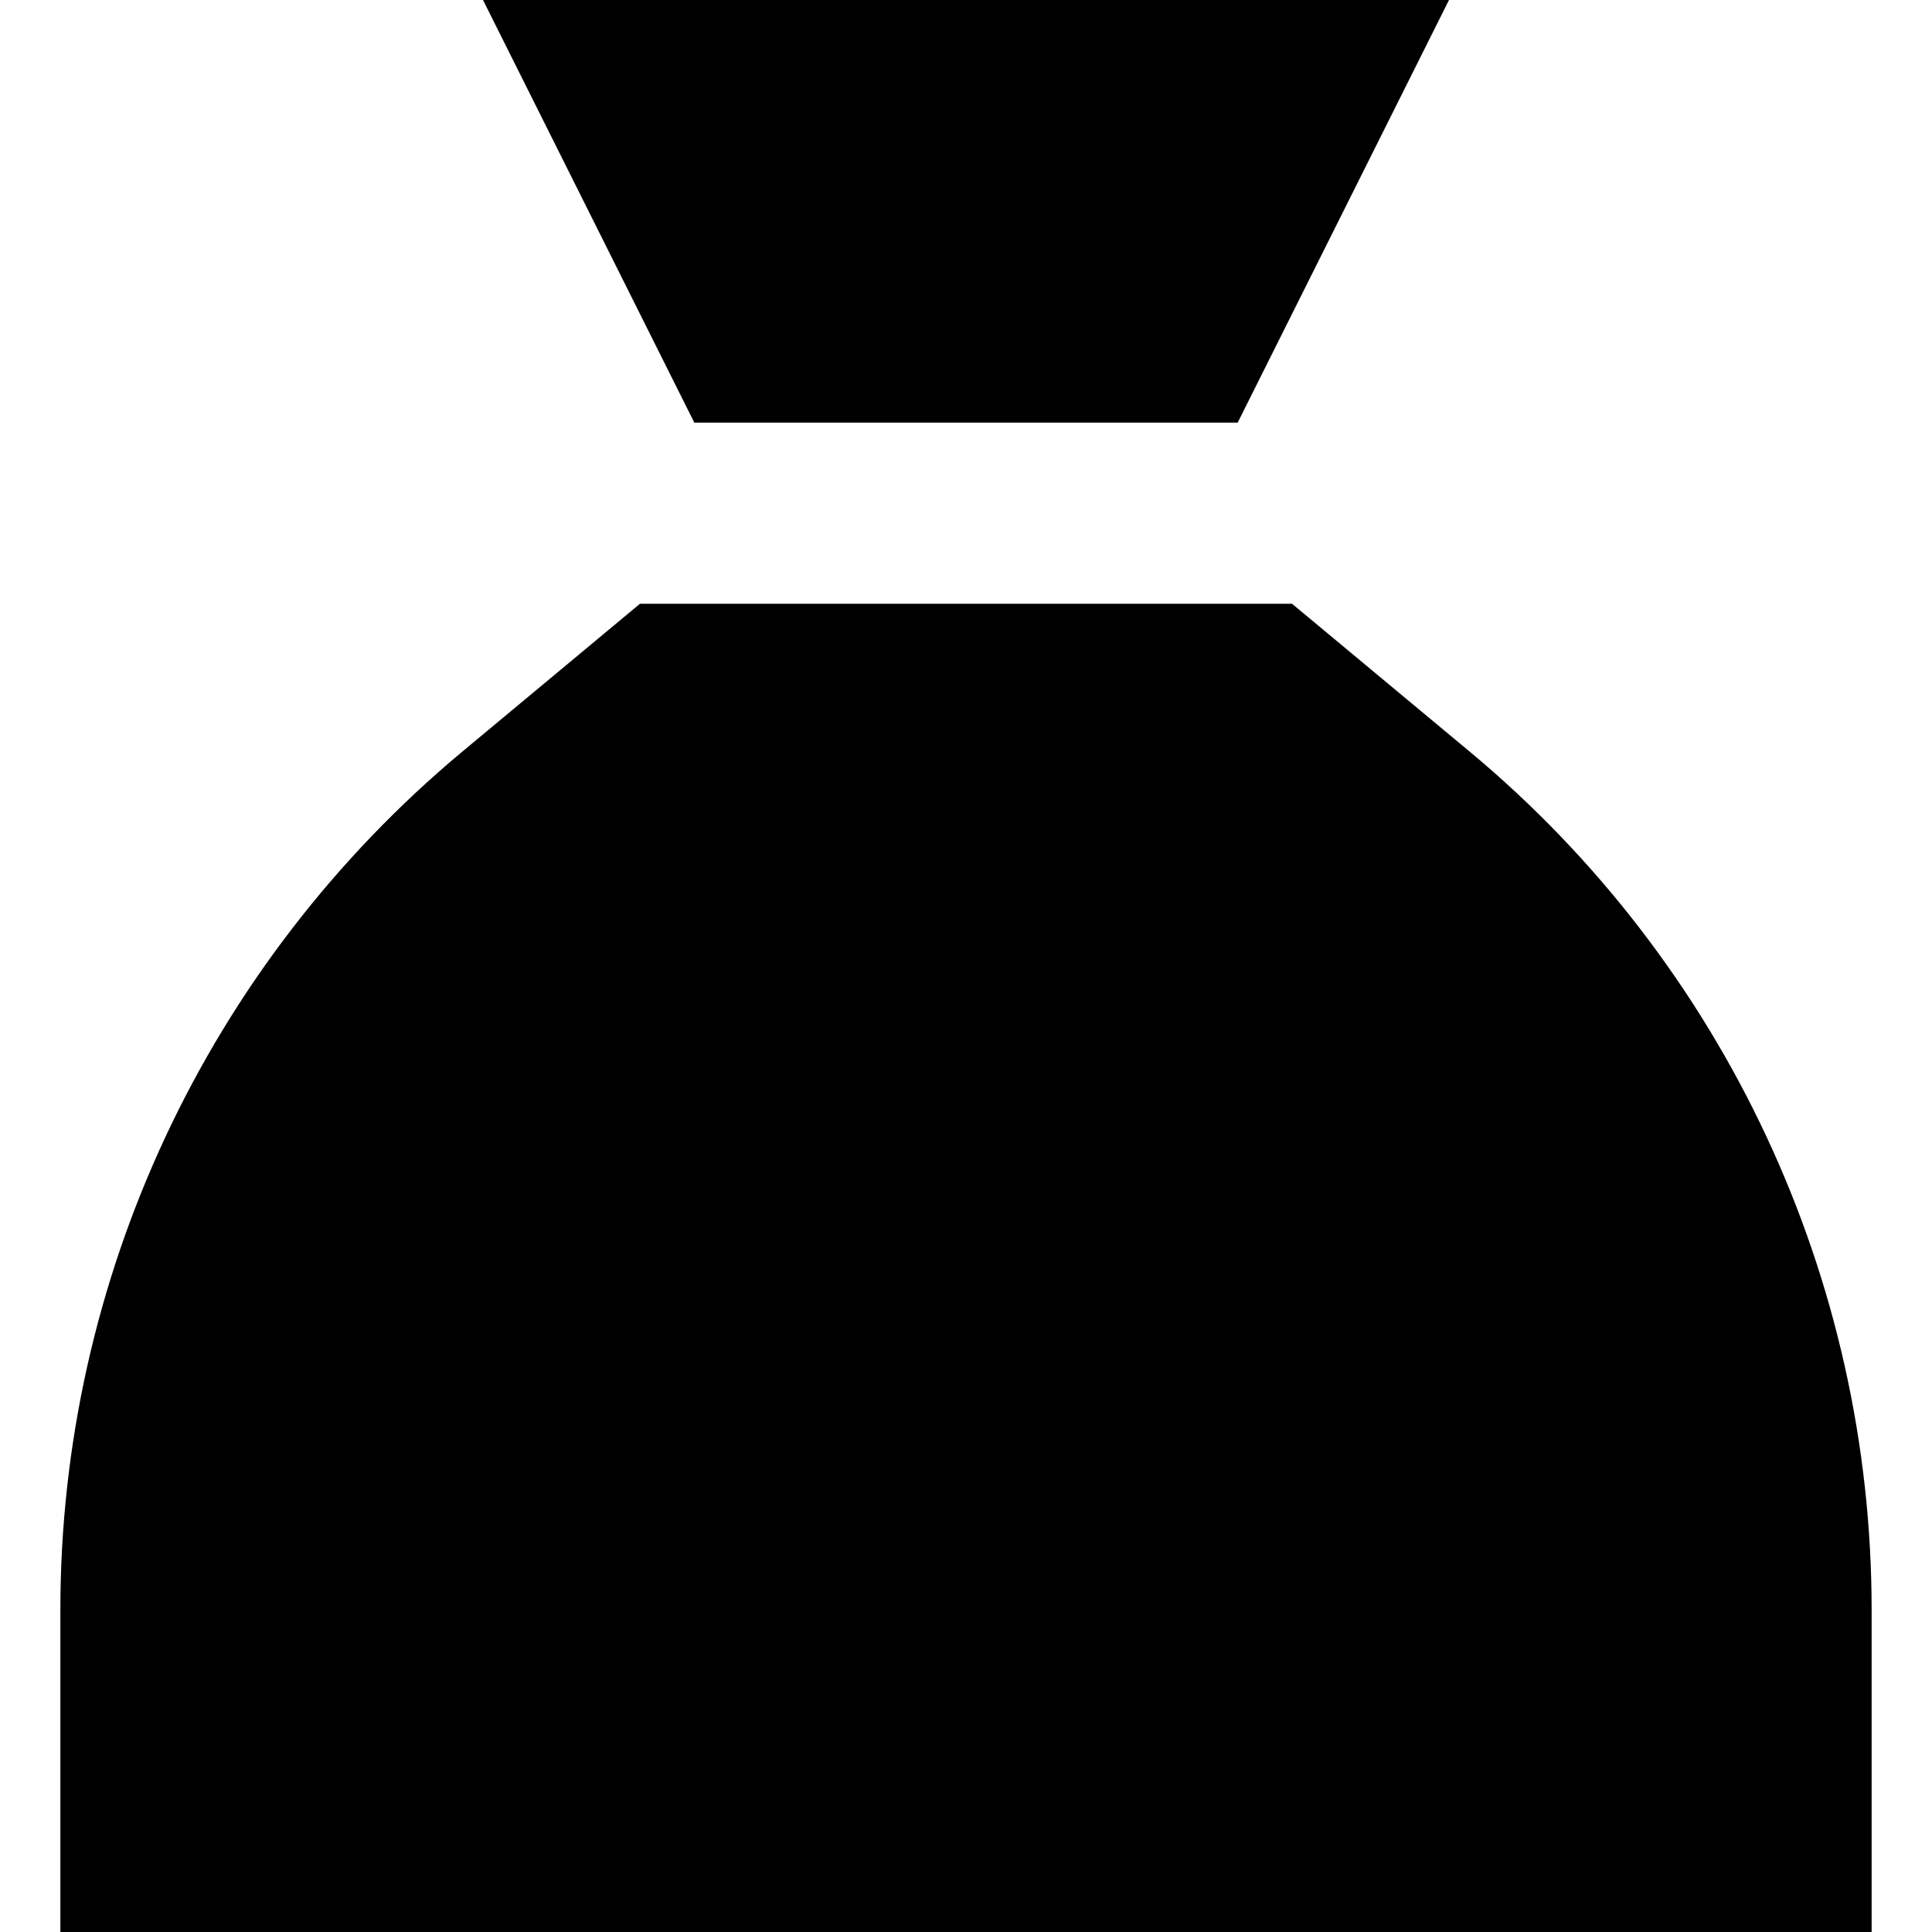<svg xmlns="http://www.w3.org/2000/svg" viewBox="0 0 512 512"><!--! Font Awesome Pro 7.0.0 by @fontawesome - https://fontawesome.com License - https://fontawesome.com/license (Commercial License) Copyright 2025 Fonticons, Inc. --><path fill="currentColor" d="M384 0l-256 0 56 112 144 0 56-112zM342.4 160l-172.8 0-47.1 39.2C55 255.5 16 338.8 16 426.6l0 85.4 480 0 0-85.4c0-87.8-39-171.2-106.5-227.4L342.4 160z"/></svg>